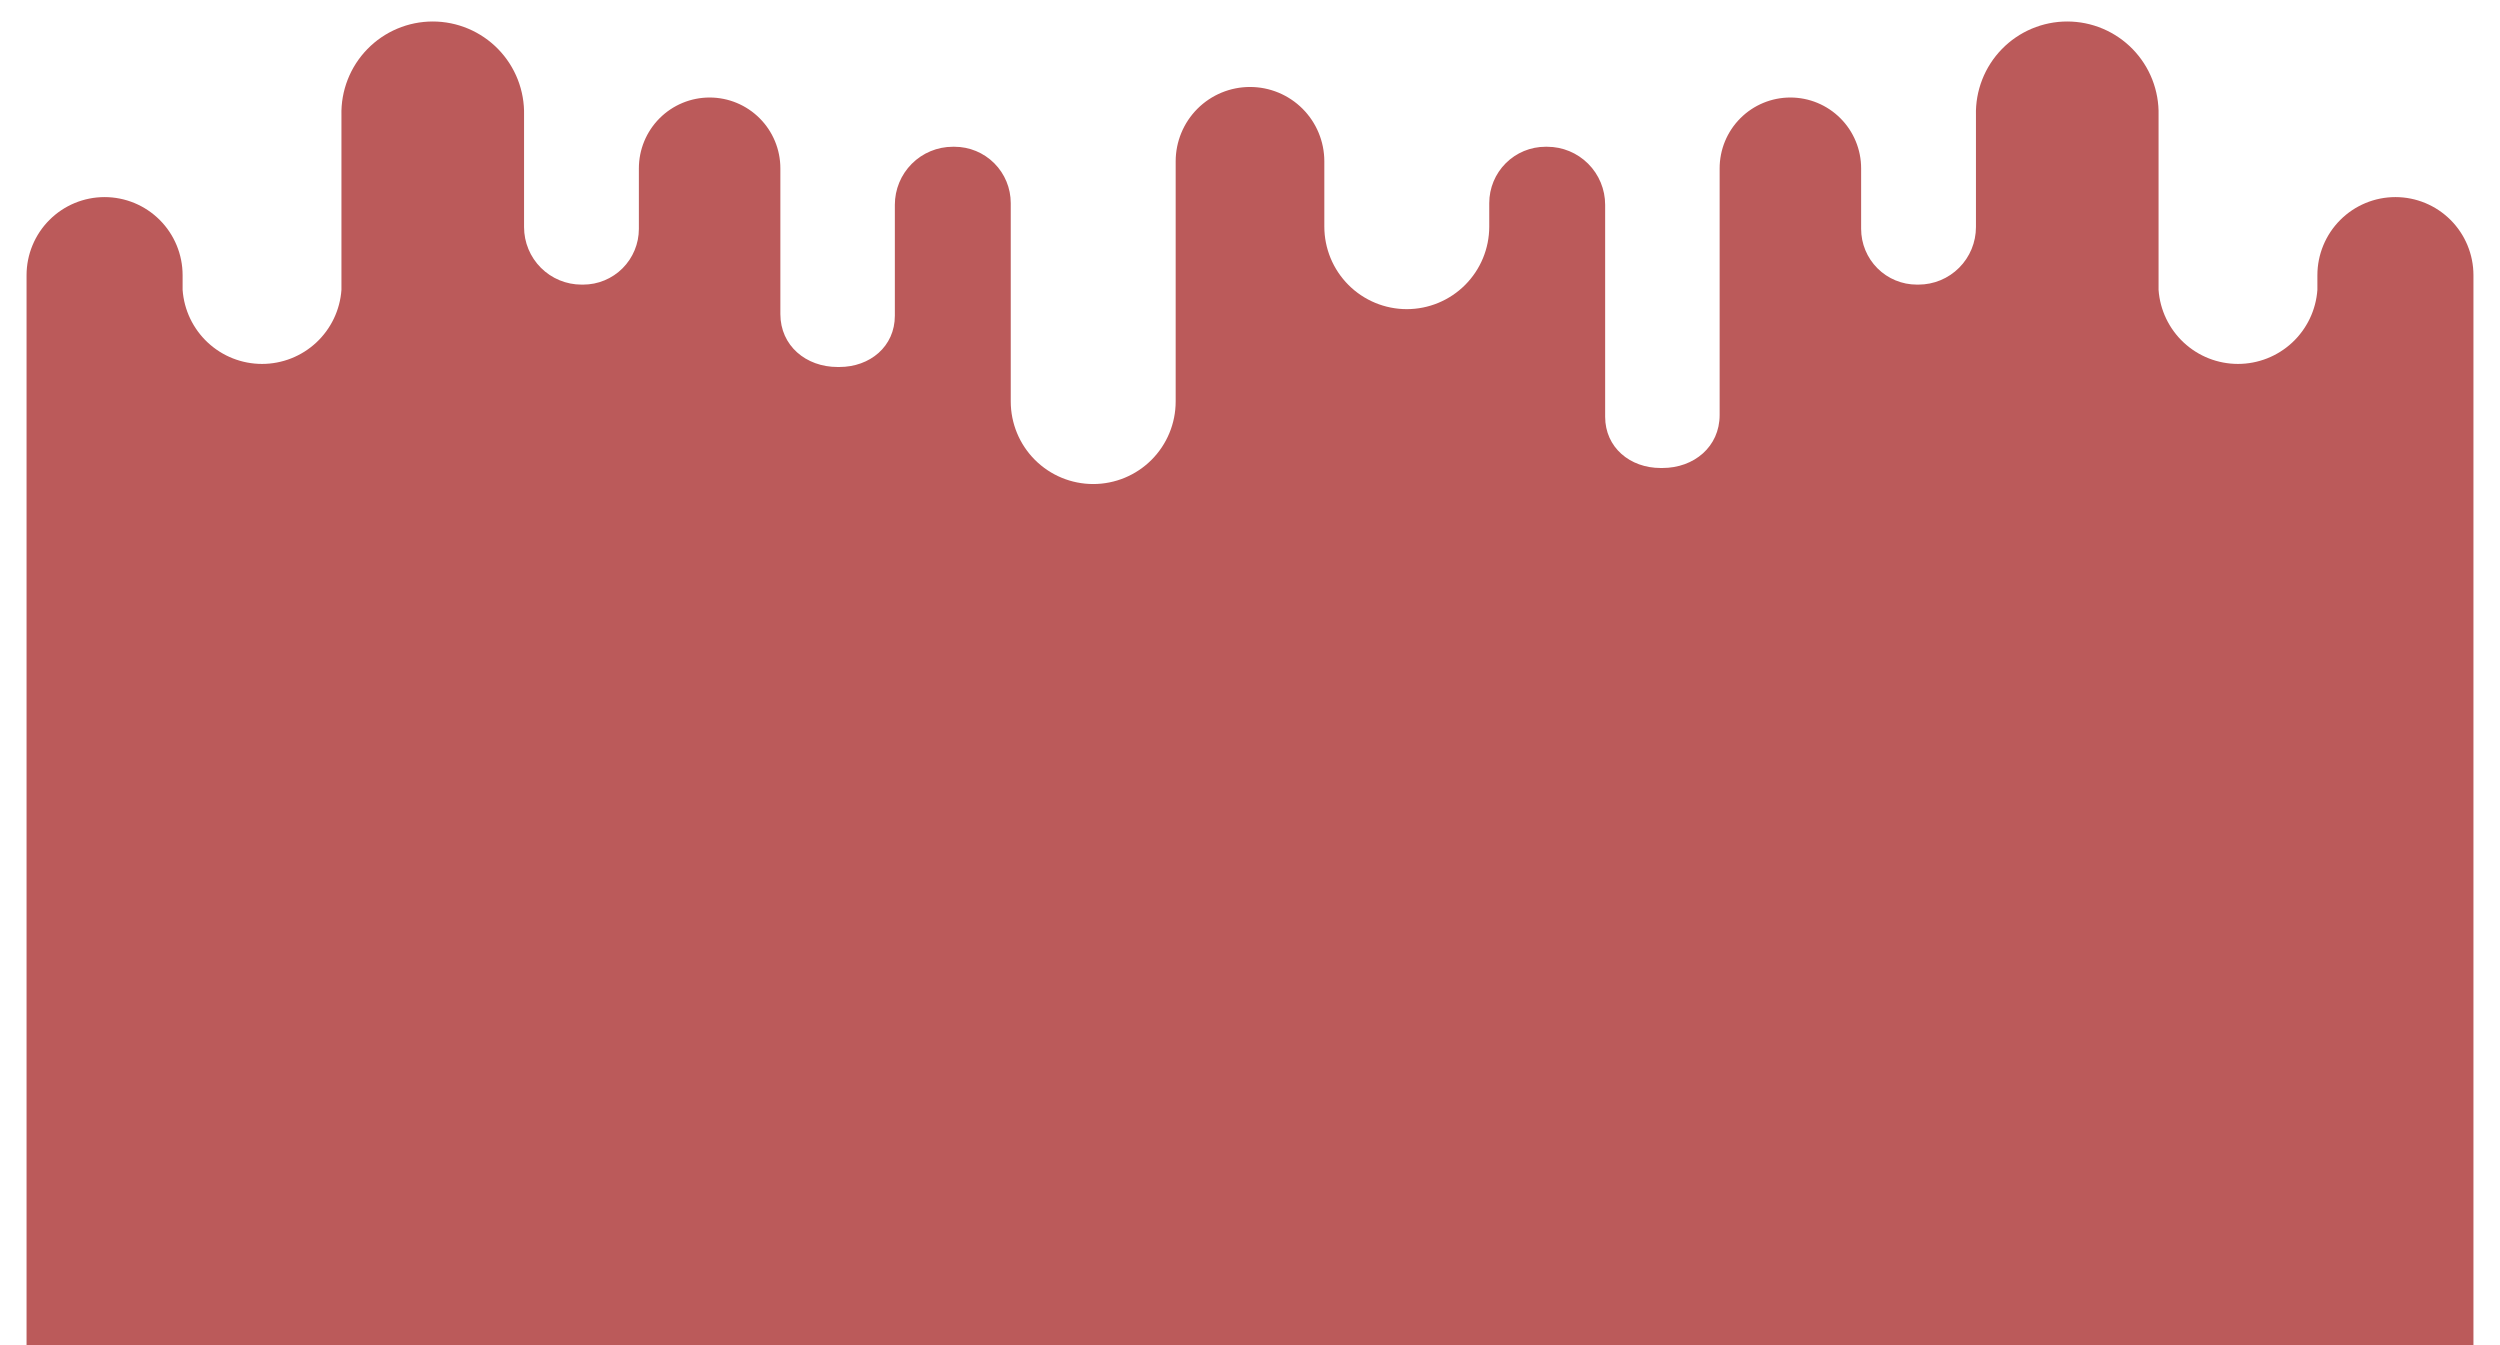 <?xml version="1.0" encoding="UTF-8"?> <svg xmlns="http://www.w3.org/2000/svg" width="1977" height="1064" viewBox="0 0 1977 1064" fill="none"> <g clip-path="url(#clip0_598_12)"> <path d="M1956 1199.14V217.636C1956 201.252 1949.5 185.539 1937.93 173.954C1926.36 162.369 1910.66 155.86 1894.3 155.86C1877.93 155.86 1862.24 162.369 1850.67 173.954C1839.1 185.539 1832.59 201.252 1832.59 217.636V229.208C1831.47 245.115 1824.36 260.004 1812.71 270.875C1801.05 281.746 1785.72 287.79 1769.79 287.79C1753.86 287.79 1738.53 281.746 1726.87 270.875C1715.22 260.004 1708.11 245.115 1706.99 229.208V91.115C1707.23 81.47 1705.54 71.875 1702.02 62.894C1698.5 53.913 1693.21 45.728 1686.49 38.821C1679.76 31.915 1671.72 26.426 1662.84 22.678C1653.96 18.931 1644.42 17 1634.78 17C1625.14 17 1615.61 18.931 1606.73 22.678C1597.85 26.426 1589.81 31.915 1583.08 38.821C1576.35 45.728 1571.07 53.913 1567.55 62.894C1564.03 71.875 1562.34 81.47 1562.58 91.115V179.589C1562.58 185.561 1561.4 191.475 1559.12 196.992C1556.84 202.51 1553.49 207.523 1549.27 211.746C1545.06 215.969 1540.05 219.319 1534.54 221.604C1529.03 223.889 1523.12 225.066 1517.16 225.066H1515.81C1504.13 225.066 1492.93 220.421 1484.67 212.155C1476.42 203.888 1471.78 192.676 1471.78 180.985V133.123C1471.78 118.268 1465.88 104.022 1455.39 93.518C1444.9 83.013 1430.67 77.112 1415.83 77.112C1400.99 77.112 1386.76 83.013 1376.27 93.518C1365.78 104.022 1359.89 118.268 1359.89 133.123V328.218C1359.89 353.252 1339.65 370.092 1314.64 370.092H1313.25C1289.01 370.092 1269.35 353.882 1269.35 329.568V161.939C1269.35 149.77 1264.53 138.101 1255.93 129.497C1247.34 120.892 1235.68 116.059 1223.53 116.059H1222.18C1210.38 116.059 1199.07 120.75 1190.73 129.101C1182.39 137.452 1177.7 148.778 1177.7 160.588V179.184C1177.7 196.499 1170.83 213.106 1158.6 225.35C1146.37 237.593 1129.78 244.472 1112.49 244.472C1095.19 244.472 1078.61 237.593 1066.38 225.35C1054.15 213.106 1047.28 196.499 1047.28 179.184V127.585C1047.28 119.859 1045.76 112.209 1042.8 105.072C1039.85 97.935 1035.52 91.451 1030.06 85.99C1024.6 80.529 1018.12 76.198 1010.99 73.246C1003.86 70.293 996.217 68.777 988.5 68.783L977.5 72L980.5 239C980.488 249.306 982.06 1181.66 982.06 1181.66C982.06 1181.66 1000.43 1178.4 1011.42 1181.66C1022.87 1185.06 1036.84 1198.67 1036.84 1198.67C1036.84 1198.67 1056.55 1204.64 1066.84 1204.63C1077.14 1204.63 1927.31 1204.63 1927.31 1204.63C1937.13 1204.63 1946.87 1202.76 1956 1199.14Z" fill="#BB5A5A"></path> <path d="M21 1209.64V217.638C21 201.254 27.501 185.541 39.072 173.956C50.644 162.37 66.338 155.862 82.703 155.862C99.067 155.862 114.762 162.37 126.333 173.956C137.905 185.541 144.405 201.254 144.405 217.638V229.21C145.531 245.118 152.637 260.007 164.291 270.878C175.945 281.748 191.282 287.793 207.21 287.793C223.138 287.793 238.475 281.748 250.129 270.878C261.783 260.007 268.889 245.118 270.015 229.21V91.115C269.774 81.471 271.464 71.875 274.984 62.894C278.505 53.913 283.785 45.728 290.513 38.821C297.242 31.915 305.283 26.426 314.163 22.678C323.043 18.931 332.582 17 342.218 17C351.855 17 361.394 18.931 370.274 22.678C379.154 26.426 387.195 31.915 393.923 38.821C400.652 45.728 405.932 53.913 409.452 62.894C412.973 71.875 414.663 81.471 414.422 91.115V179.591C414.422 185.563 415.597 191.477 417.88 196.994C420.163 202.511 423.508 207.525 427.726 211.748C431.944 215.971 436.951 219.321 442.462 221.606C447.973 223.891 453.88 225.068 459.845 225.068H461.194C472.871 225.068 484.07 220.423 492.327 212.157C500.584 203.89 505.222 192.677 505.222 180.986V133.124C505.222 118.269 511.116 104.022 521.608 93.518C532.1 83.014 546.331 77.112 561.168 77.112C576.006 77.112 590.236 83.014 600.728 93.518C611.22 104.022 617.115 118.269 617.115 133.124V248.347C617.115 273.381 637.352 290.221 662.357 290.221H663.751C687.992 290.221 707.645 274.011 707.645 249.697V161.94C707.645 149.772 712.473 138.102 721.067 129.498C729.662 120.893 741.318 116.059 753.472 116.059H754.821C766.618 116.059 777.931 120.751 786.272 129.102C794.613 137.453 799.299 148.779 799.299 160.59V317.488C799.299 334.803 806.17 351.41 818.399 363.654C830.629 375.898 847.215 382.776 864.51 382.776C881.805 382.776 898.391 375.898 910.621 363.654C922.85 351.41 929.72 334.803 929.72 317.488V127.586C929.72 119.86 931.241 112.21 934.196 105.073C937.15 97.935 941.481 91.451 946.939 85.99C952.398 80.529 958.878 76.198 966.009 73.246C973.141 70.293 980.783 68.777 988.5 68.783V242.718C988.512 253.024 1066.84 1164.5 1066.84 1164.5L965.583 1192.16C965.583 1192.16 949.666 1205.23 940.155 1209.17C930.645 1213.11 920.451 1215.14 910.157 1215.14H49.693C39.868 1215.13 30.134 1213.26 21 1209.64Z" fill="#BB5A5A"></path> </g> <defs> <clipPath id="clip0_598_12"> <rect width="1977" height="1064" fill="white"></rect> </clipPath> </defs> </svg> 